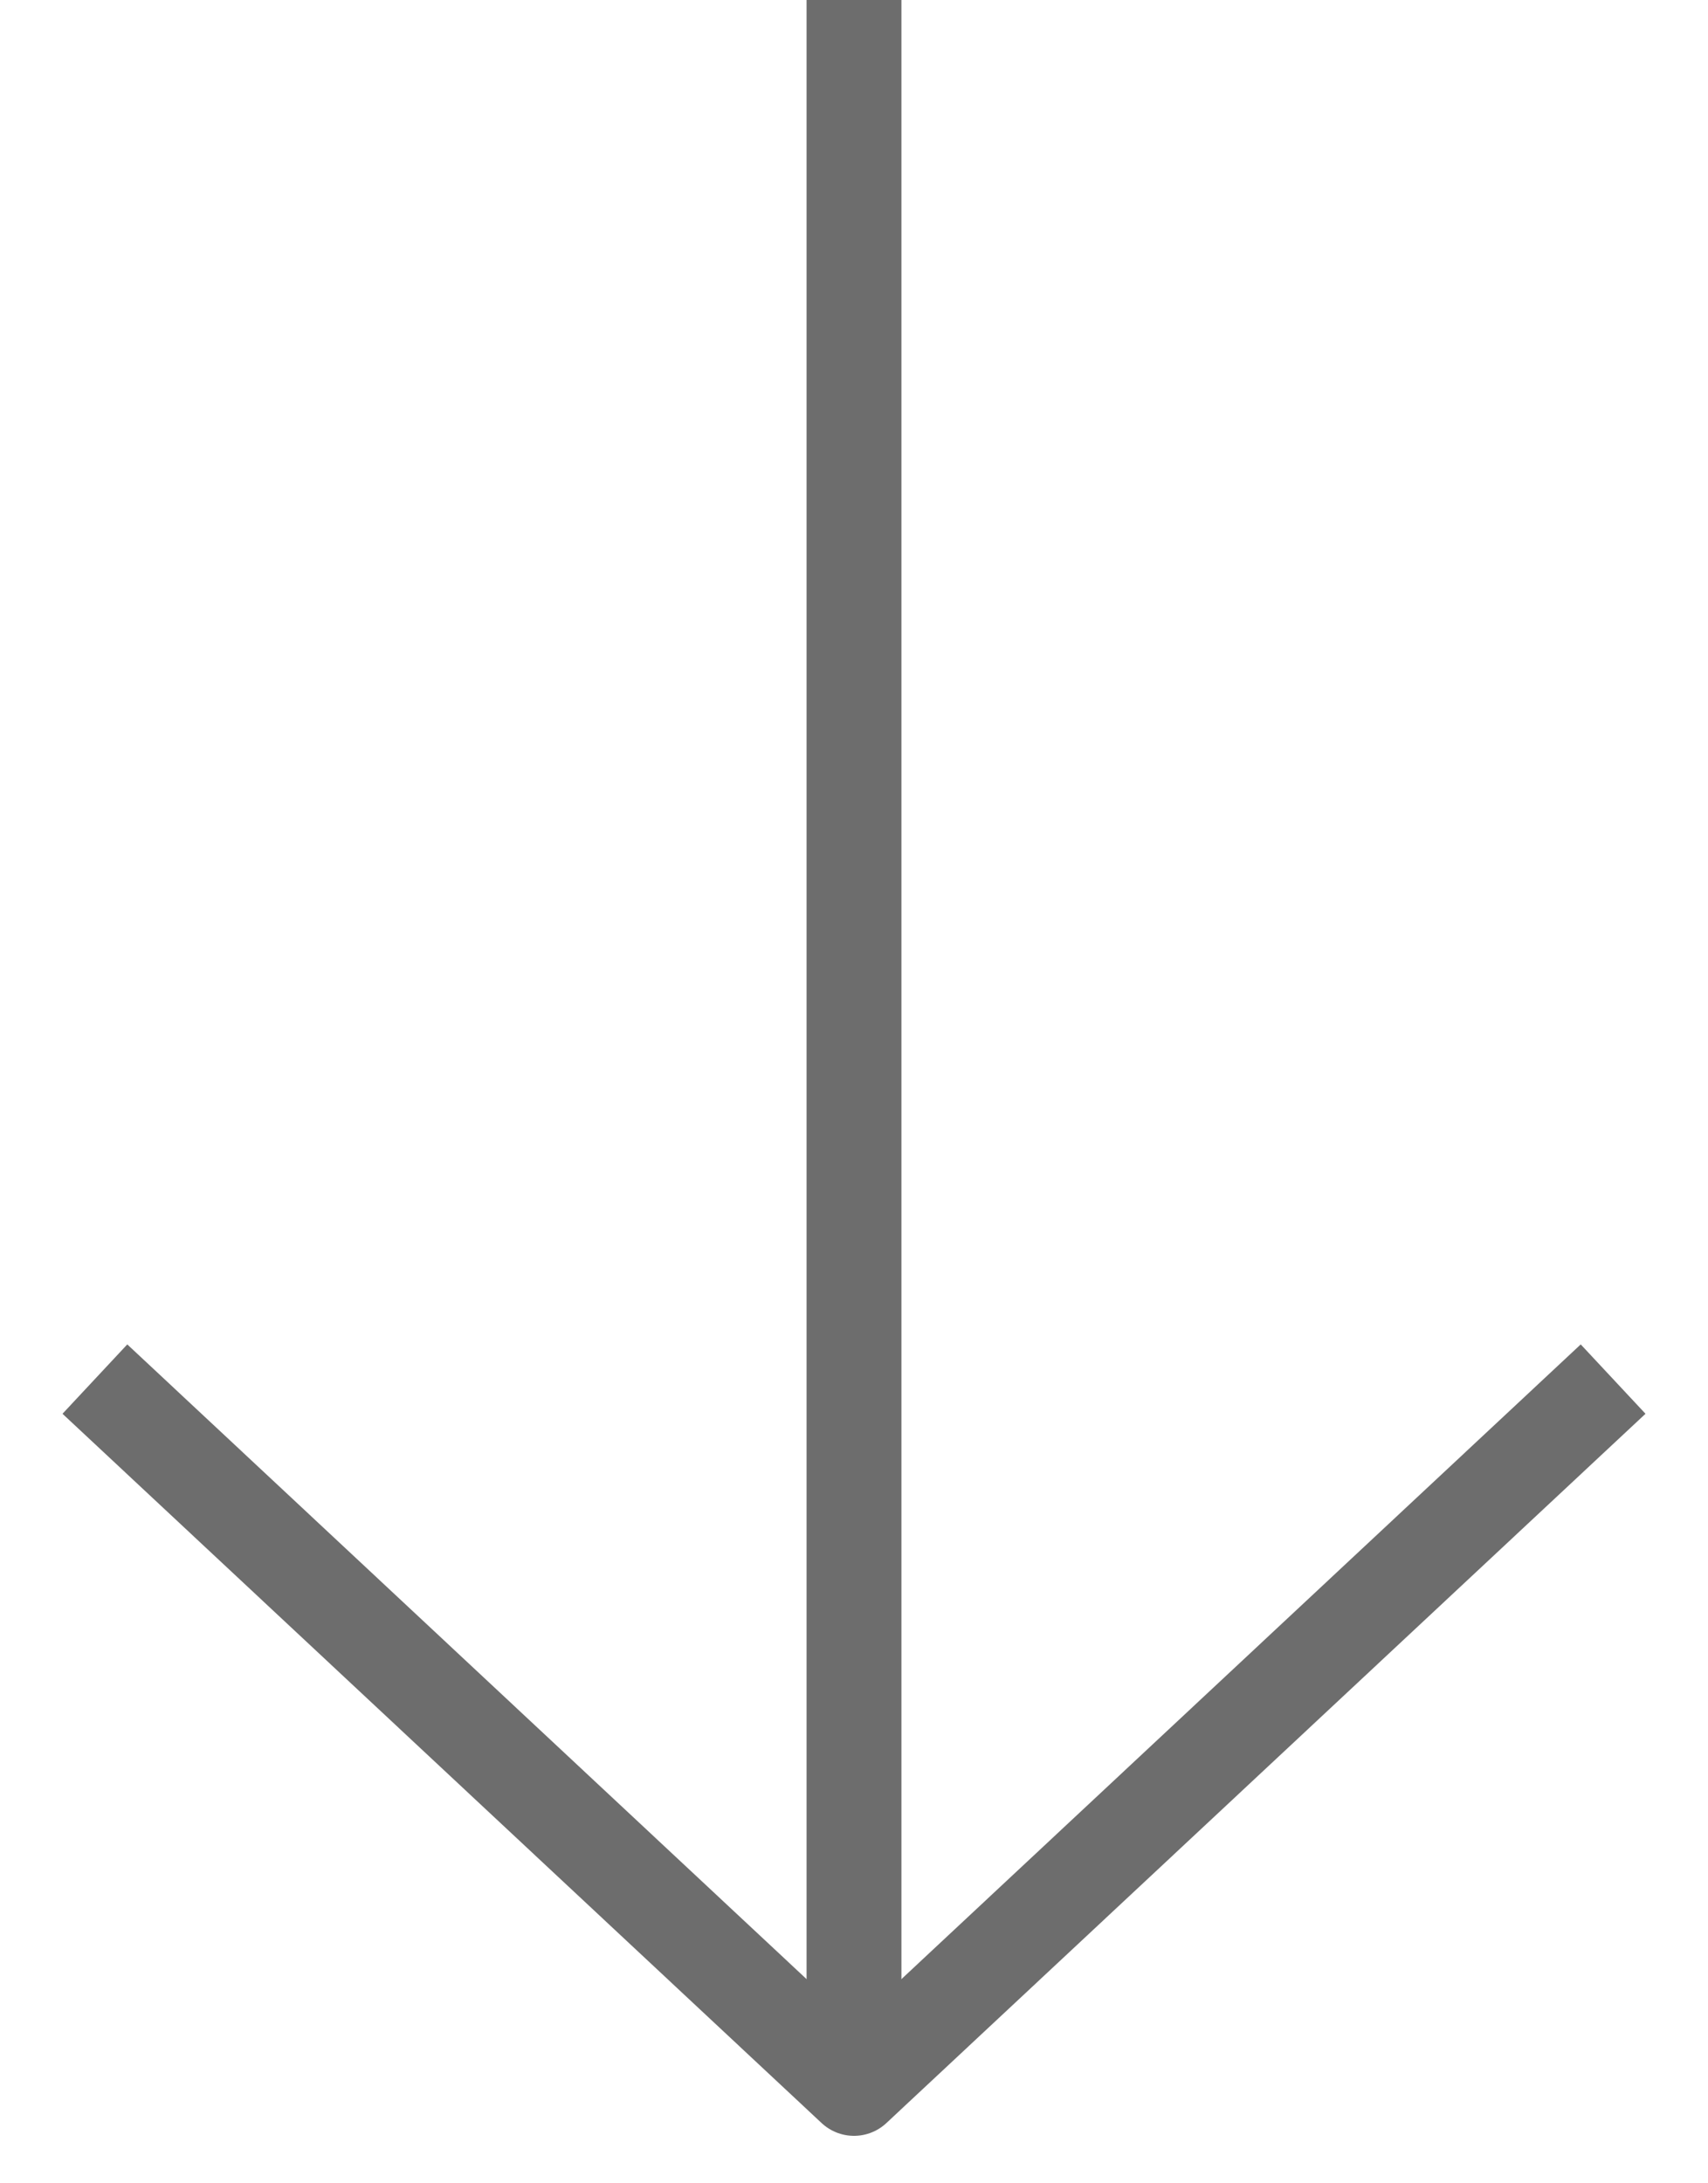 <svg width="18" height="23" viewBox="0 0 18 23" fill="none" xmlns="http://www.w3.org/2000/svg">
<path d="M9 -5.99983e-07V22" stroke="#6D6D6D" stroke-linejoin="round"/>
<path d="M17 14.528L9 22L1 14.528" stroke="#6D6D6D" stroke-linejoin="round"/>
</svg>

